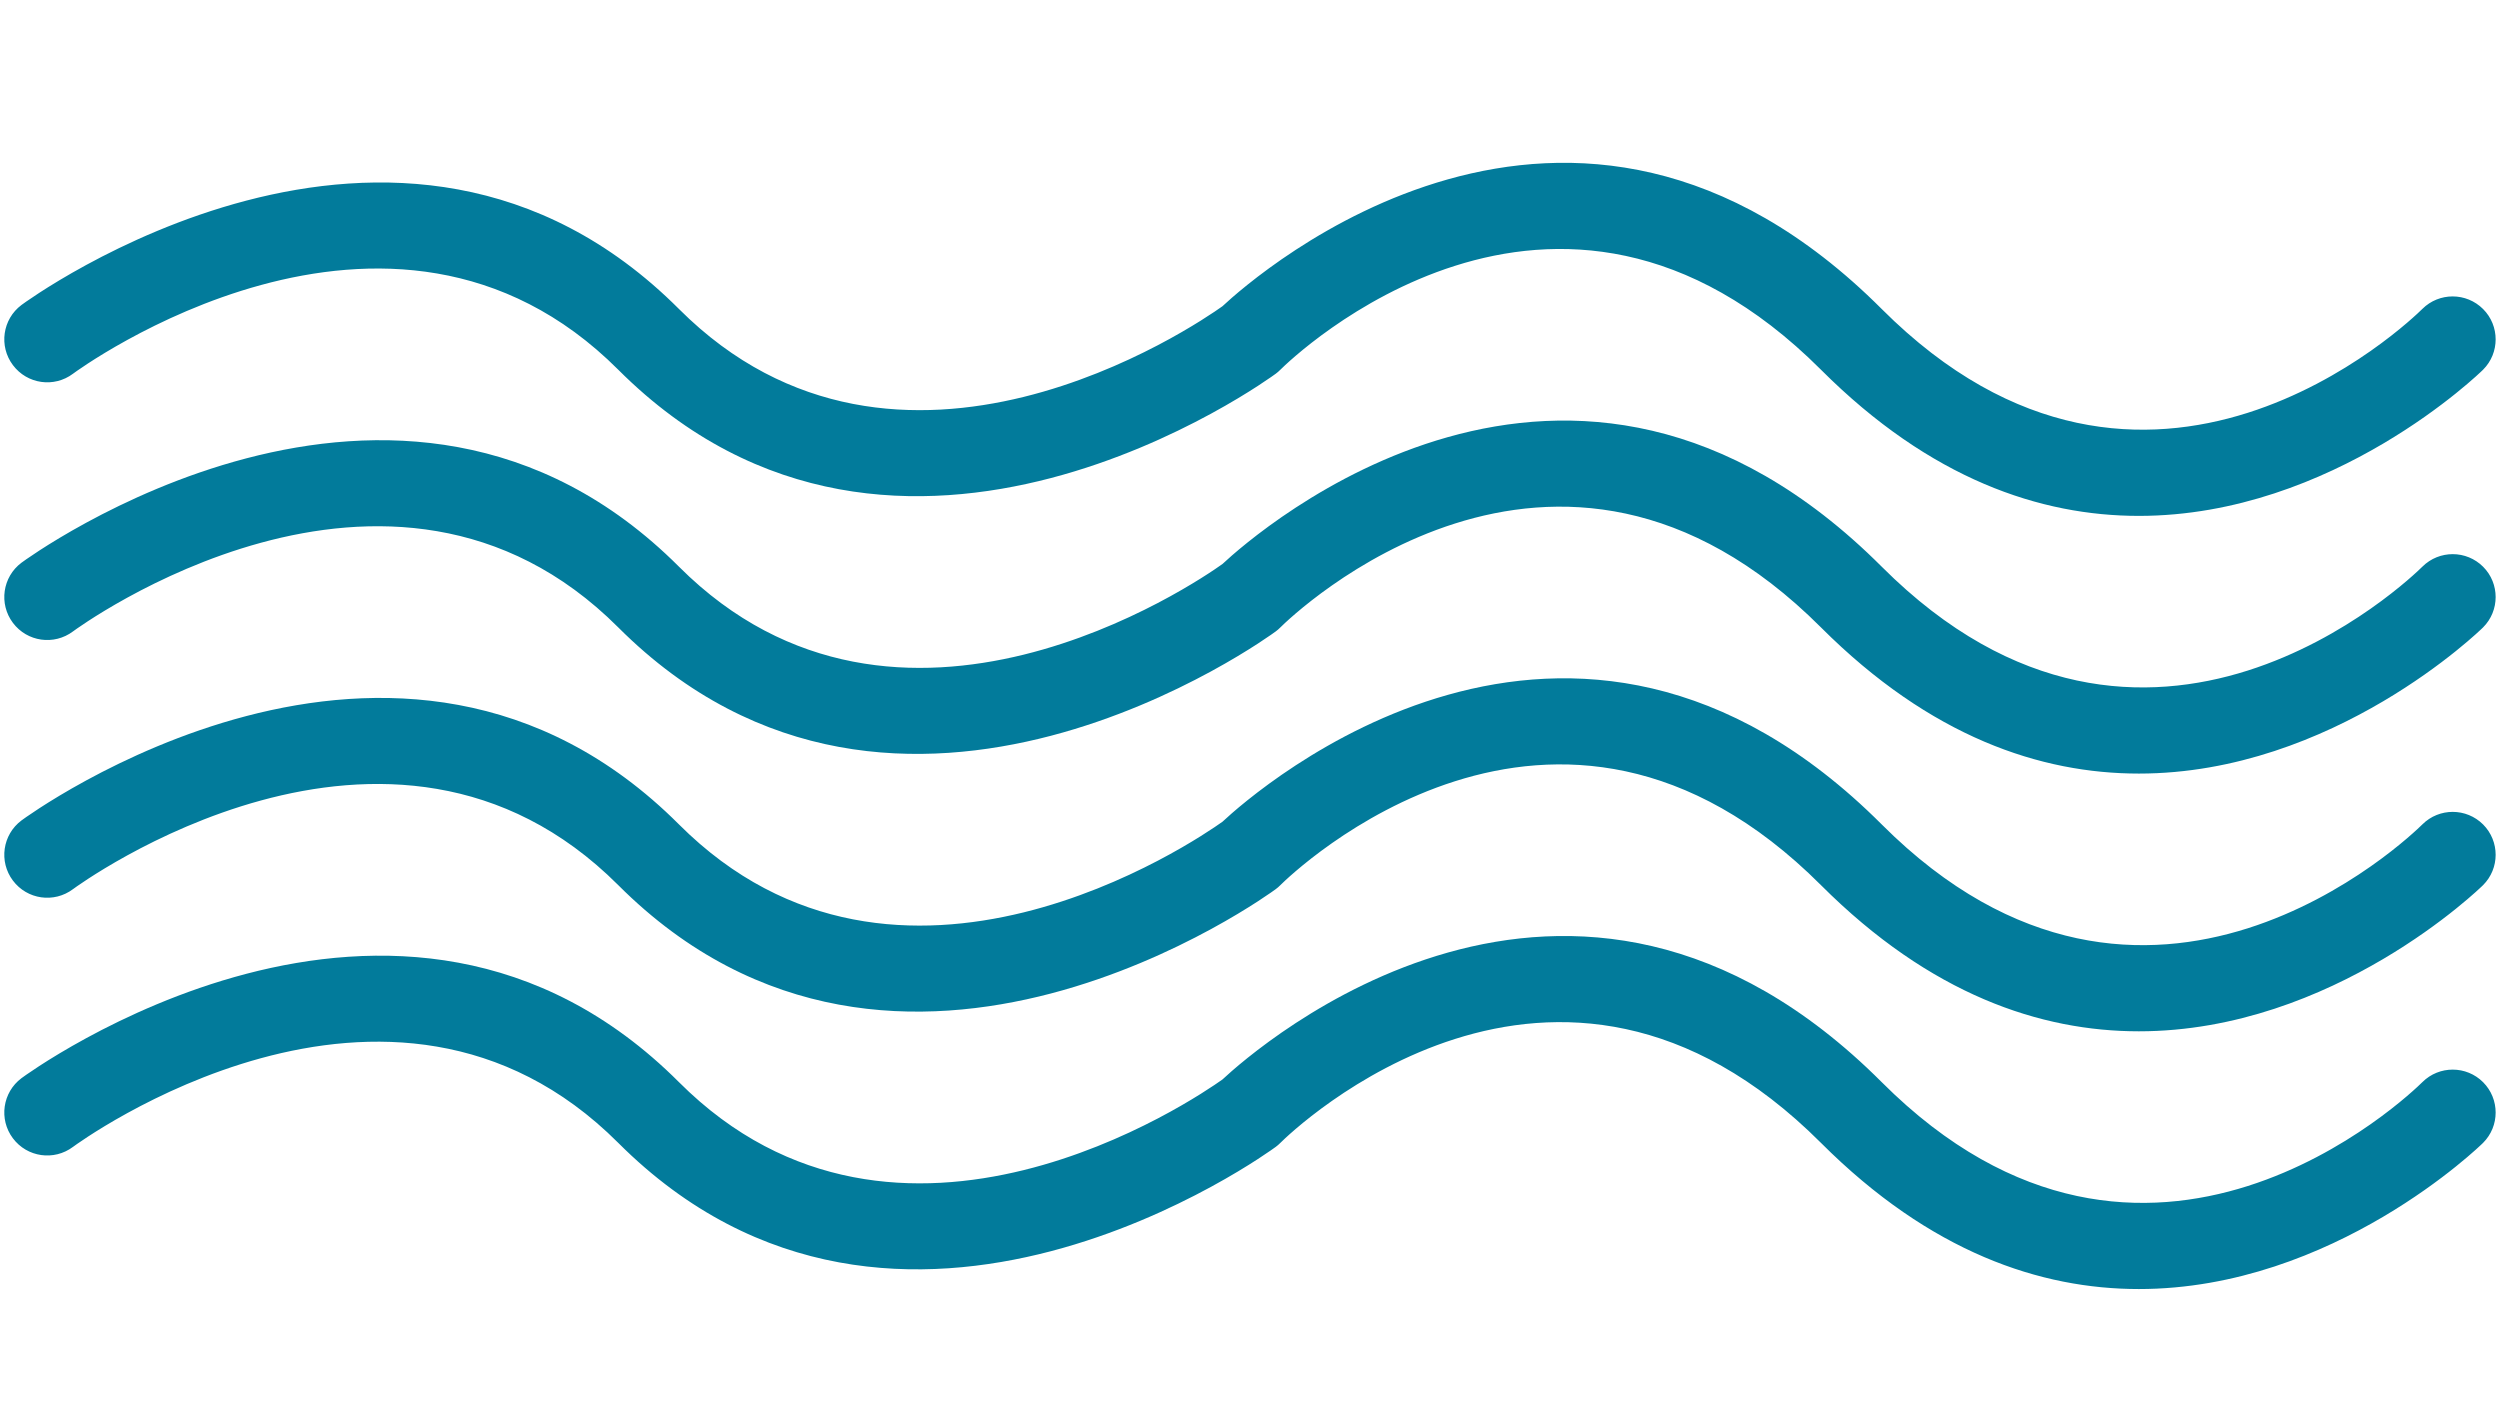 <?xml version="1.0" encoding="UTF-8" standalone="no"?><svg xmlns="http://www.w3.org/2000/svg" xmlns:xlink="http://www.w3.org/1999/xlink" fill="#027b9b" height="33.2" preserveAspectRatio="xMidYMid meet" version="1" viewBox="2.9 15.1 58.2 33.2" width="58.2" zoomAndPan="magnify"><g id="change1_1"><path d="M4.6,23.8c0.073-0.055,7.367-5.42,12.693-0.093c6.538,6.538,15.22,0.157,15.307,0.093c0.037-0.027,0.073-0.059,0.105-0.091 c0.258-0.257,6.392-6.197,12.587-0.002c2.553,2.553,5.116,3.403,7.4,3.403c4.532,0,7.963-3.352,8.014-3.403 c0.39-0.39,0.39-1.022,0.001-1.412c-0.39-0.39-1.022-0.393-1.414-0.004c-0.258,0.256-6.393,6.197-12.587,0.002 c-7.24-7.24-14.573-0.787-15.348-0.063c-0.594,0.424-7.533,5.184-12.652,0.063C12.169,15.755,3.487,22.135,3.4,22.2 c-0.442,0.331-0.531,0.958-0.2,1.399C3.532,24.043,4.158,24.132,4.6,23.8z" fill="inherit"/><path d="M59.294,28.291c-0.258,0.256-6.393,6.197-12.587,0.002c-7.24-7.239-14.573-0.787-15.348-0.063 c-0.594,0.425-7.533,5.183-12.652,0.063C12.169,21.754,3.487,28.136,3.4,28.2c-0.442,0.331-0.531,0.958-0.2,1.399 c0.332,0.443,0.957,0.532,1.4,0.2c0.073-0.054,7.367-5.419,12.693-0.093c6.538,6.539,15.22,0.158,15.307,0.093 c0.037-0.027,0.073-0.059,0.105-0.091c0.258-0.257,6.392-6.197,12.587-0.002c2.553,2.553,5.116,3.403,7.4,3.403 c4.532,0,7.963-3.352,8.014-3.403c0.39-0.39,0.39-1.022,0.001-1.412C60.318,27.905,59.686,27.902,59.294,28.291z" fill="inherit"/><path d="M59.294,34.291c-0.258,0.256-6.393,6.197-12.587,0.002c-7.24-7.239-14.573-0.787-15.348-0.063 c-0.594,0.424-7.533,5.183-12.652,0.063C12.169,27.754,3.487,34.135,3.4,34.2c-0.442,0.331-0.531,0.958-0.2,1.399 c0.332,0.443,0.957,0.532,1.4,0.2c0.073-0.054,7.367-5.419,12.693-0.093c6.538,6.539,15.22,0.157,15.307,0.093 c0.037-0.027,0.073-0.059,0.105-0.091c0.258-0.257,6.392-6.197,12.587-0.002c2.553,2.553,5.116,3.403,7.4,3.403 c4.532,0,7.963-3.352,8.014-3.403c0.39-0.39,0.39-1.021,0.001-1.412C60.318,33.905,59.686,33.902,59.294,34.291z" fill="inherit"/><path d="M59.294,40.291c-0.258,0.256-6.393,6.197-12.587,0.002c-7.24-7.24-14.573-0.787-15.348-0.063 c-0.594,0.424-7.533,5.184-12.652,0.063C12.169,33.755,3.487,40.135,3.4,40.2c-0.442,0.331-0.531,0.958-0.2,1.399 c0.332,0.443,0.957,0.532,1.4,0.2c0.073-0.054,7.367-5.42,12.693-0.093c6.538,6.538,15.22,0.157,15.307,0.093 c0.037-0.027,0.073-0.059,0.105-0.091c0.258-0.257,6.392-6.197,12.587-0.002c2.553,2.553,5.116,3.403,7.4,3.403 c4.532,0,7.963-3.352,8.014-3.403c0.39-0.39,0.39-1.021,0.001-1.412C60.318,39.905,59.686,39.902,59.294,40.291z" fill="inherit"/></g></svg>